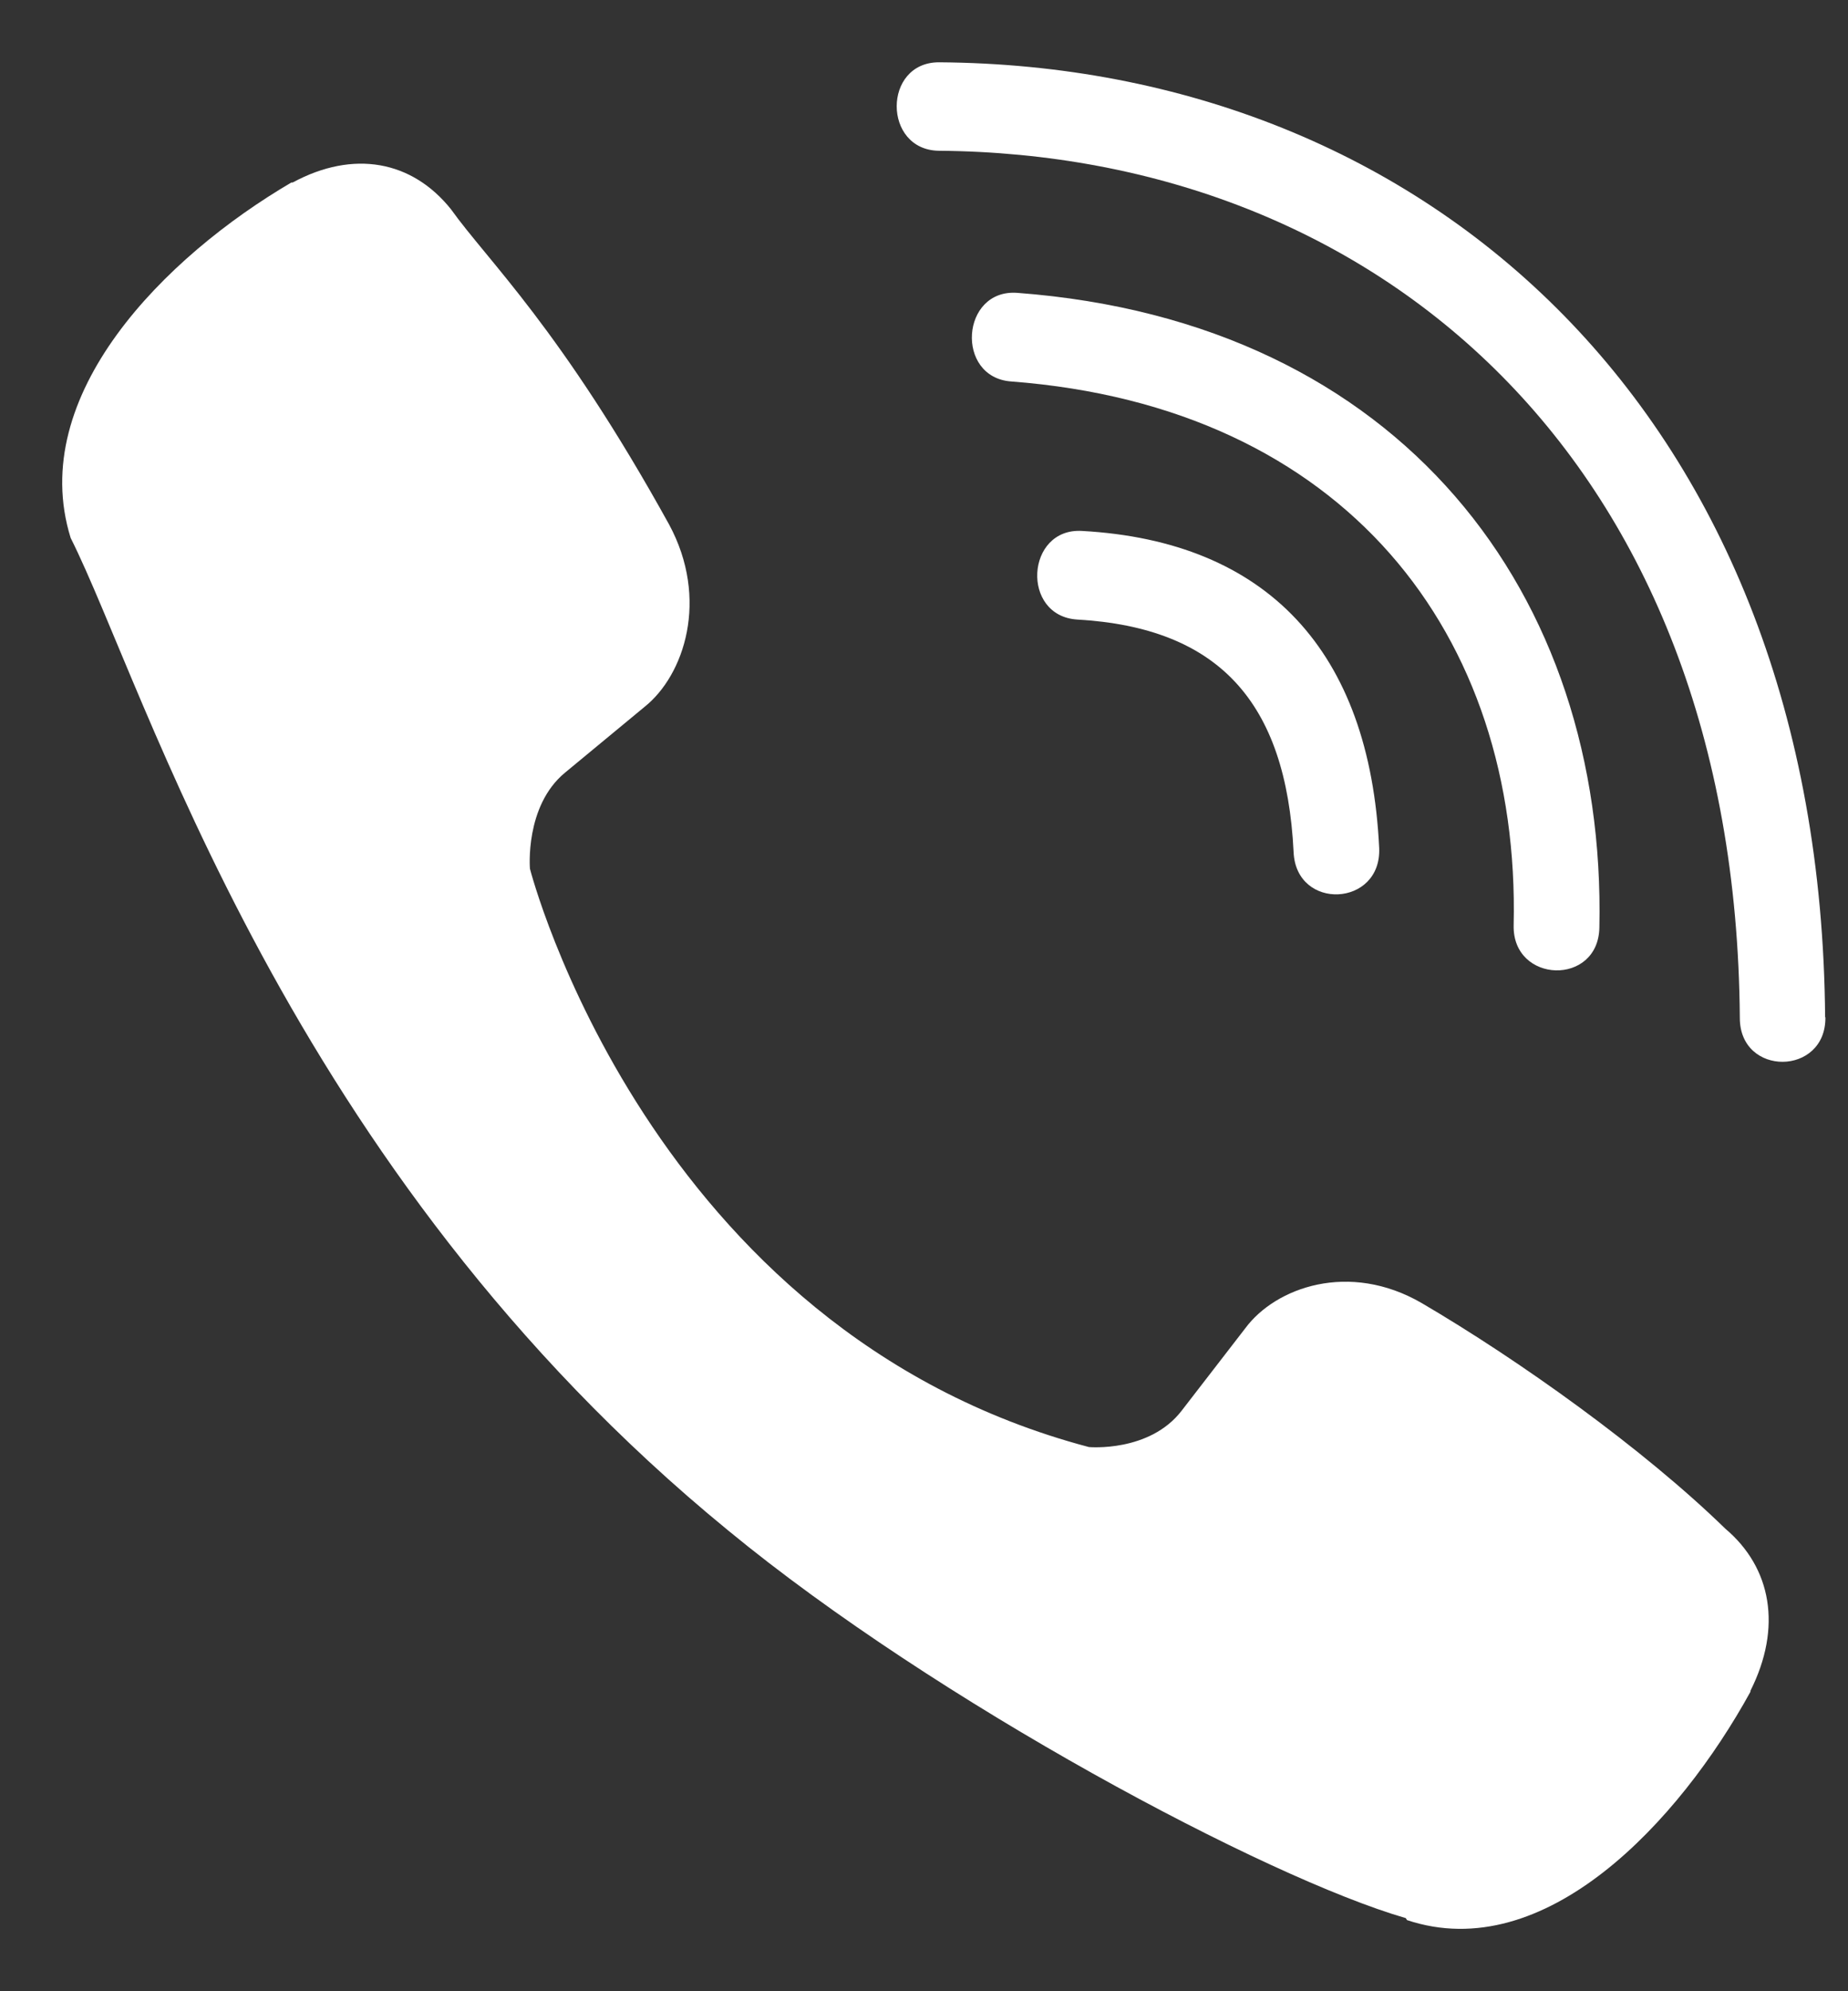 <svg width="13" height="14" viewBox="0 0 13 14" fill="none" xmlns="http://www.w3.org/2000/svg">
<rect x="0" y="0" width="13" height="14" fill="#333333" stroke="none"/>
<path d="M10.648 6.506C10.639 6.916 11.245 6.935 11.251 6.52C11.301 4.185 9.861 2.262 7.156 2.059C6.759 2.03 6.718 2.653 7.113 2.682C9.46 2.86 10.696 4.461 10.648 6.506Z" fill="white"/>
<path d="M7.579 4.356C8.568 4.413 9.048 4.93 9.1 5.991C9.118 6.406 9.72 6.377 9.702 5.962C9.636 4.577 8.913 3.805 7.612 3.733C7.216 3.709 7.179 4.332 7.579 4.356Z" fill="white"/>
<path d="M6.605 0.438C6.209 0.438 6.209 1.055 6.605 1.06C9.679 1.084 12.211 3.226 12.239 7.157C12.239 7.572 12.846 7.566 12.841 7.152H12.839C12.807 2.917 10.042 0.461 6.605 0.438Z" fill="white"/>
<path d="M10 9.161C9.492 8.867 8.974 9.05 8.76 9.339L8.312 9.919C8.085 10.213 7.66 10.174 7.66 10.174C4.558 9.354 3.728 6.108 3.728 6.108C3.728 6.108 3.69 5.668 3.974 5.433L4.534 4.97C4.814 4.747 4.991 4.212 4.706 3.686C3.945 2.31 3.433 1.836 3.173 1.472C2.899 1.129 2.487 1.052 2.059 1.283H2.05C1.16 1.804 0.185 2.779 0.497 3.782C1.029 4.84 2.007 8.213 5.123 10.761C6.587 11.966 8.905 13.201 9.889 13.486L9.898 13.5C10.868 13.823 11.81 12.811 12.314 11.894V11.887C12.537 11.443 12.463 11.023 12.137 10.748C11.558 10.184 10.685 9.562 10 9.161Z" fill="white"/>
</svg>
